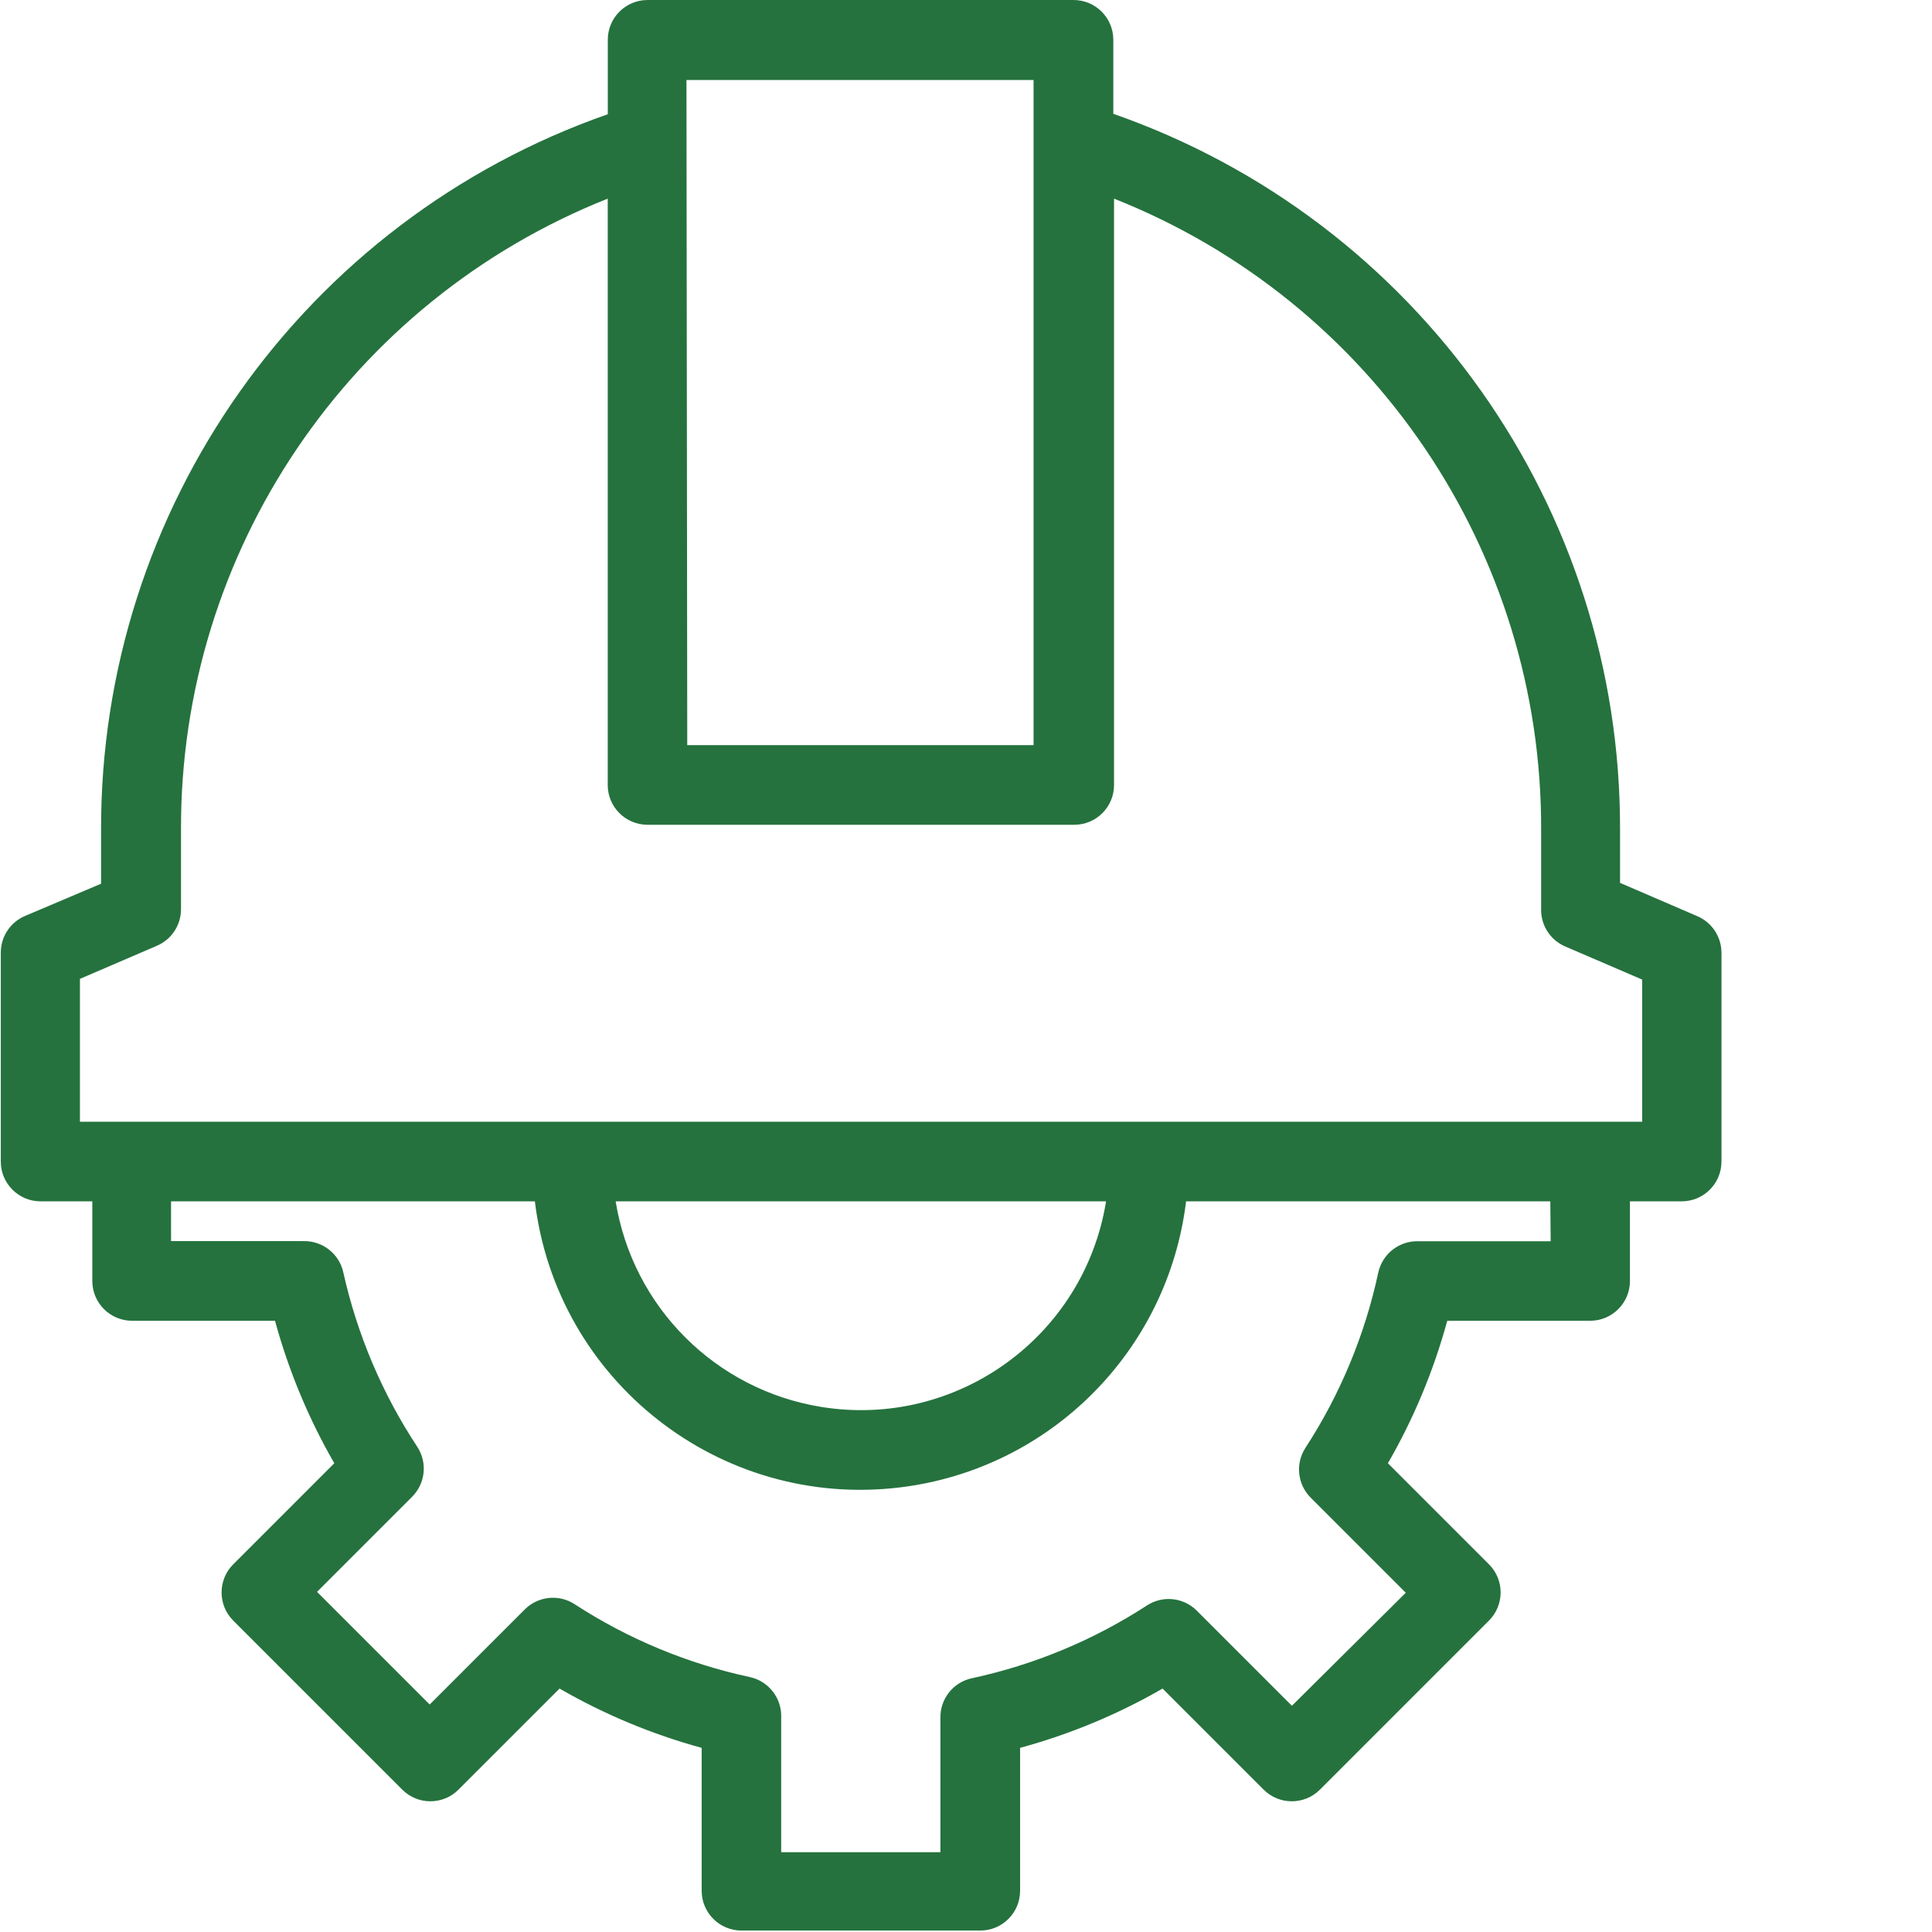 <!-- Generated by IcoMoon.io -->
<svg version="1.1" xmlns="http://www.w3.org/2000/svg" fill="#25723e" width="32" height="32" viewBox="0 0 32 32">
<path d="M28.104 15.171c0.246 0.101 0.407 0.34 0.409 0.607v3.461c0 0.364-0.295 0.659-0.659 0.659h-0.857v1.319c0 0.364-0.295 0.659-0.659 0.659h-2.367c-0.225 0.825-0.555 1.619-0.983 2.36l1.675 1.675c0.256 0.257 0.256 0.672 0 0.93l-2.802 2.802c-0.257 0.256-0.673 0.256-0.93 0l-1.675-1.675c-0.741 0.428-1.535 0.757-2.36 0.982v2.367c0 0.364-0.295 0.659-0.659 0.659h-3.956c-0.364 0-0.659-0.295-0.659-0.659v-2.367c-0.823-0.225-1.615-0.555-2.354-0.982l-1.675 1.675c-0.257 0.256-0.673 0.256-0.929 0l-2.802-2.802c-0.256-0.257-0.256-0.673 0-0.93l1.675-1.675c-0.427-0.741-0.757-1.535-0.982-2.36h-2.367c-0.364 0-0.659-0.295-0.659-0.659v-1.319h-0.857c-0.364 0-0.659-0.295-0.659-0.659v-3.461c0-0.264 0.158-0.504 0.402-0.607l1.259-0.534v-0.877c-0.018-5.34 3.352-10.105 8.393-11.868v-1.233c0-0.364 0.295-0.659 0.659-0.659h7.055c0.364 0 0.659 0.295 0.659 0.659v1.226c5.041 1.762 8.411 6.527 8.393 11.868v0.87zM11.37 1.325l0.013 11.017h5.736v-11.017h-5.749zM25.684 20.557l-0.006-0.659h-6.033c-0.301 2.482-2.257 4.437-4.738 4.738-2.979 0.362-5.687-1.76-6.048-4.738h-6.026v0.659h2.195c0.316-0.007 0.593 0.212 0.659 0.521 0.23 1.029 0.645 2.008 1.226 2.888 0.169 0.261 0.133 0.604-0.086 0.824l-1.576 1.576 1.866 1.866 1.576-1.576c0.22-0.219 0.564-0.255 0.824-0.086 0.885 0.576 1.869 0.985 2.901 1.207 0.309 0.067 0.528 0.343 0.521 0.659v2.242h2.637v-2.222c-0.007-0.316 0.212-0.593 0.521-0.659 1.033-0.222 2.015-0.631 2.901-1.206 0.261-0.17 0.604-0.133 0.824 0.086l1.576 1.576 1.886-1.872-1.576-1.576c-0.219-0.22-0.255-0.564-0.086-0.824 0.576-0.886 0.984-1.868 1.206-2.901 0.067-0.309 0.343-0.528 0.659-0.521h2.195zM10.203 19.898h-0.006c0.283 1.75 1.655 3.122 3.405 3.405 2.243 0.363 4.355-1.162 4.718-3.405h-8.116zM27.2 18.579h-0v-2.354l-1.272-0.547c-0.244-0.103-0.402-0.342-0.402-0.606v-1.319c0.019-4.61-2.788-8.763-7.074-10.463v9.712c0 0.364-0.295 0.659-0.659 0.659h-7.068c-0.364 0-0.659-0.295-0.659-0.659v-9.712c-4.279 1.701-7.082 5.845-7.068 10.45v1.319c0 0.265-0.158 0.504-0.402 0.607l-1.272 0.547v2.367h25.878z"></path>
</svg>
